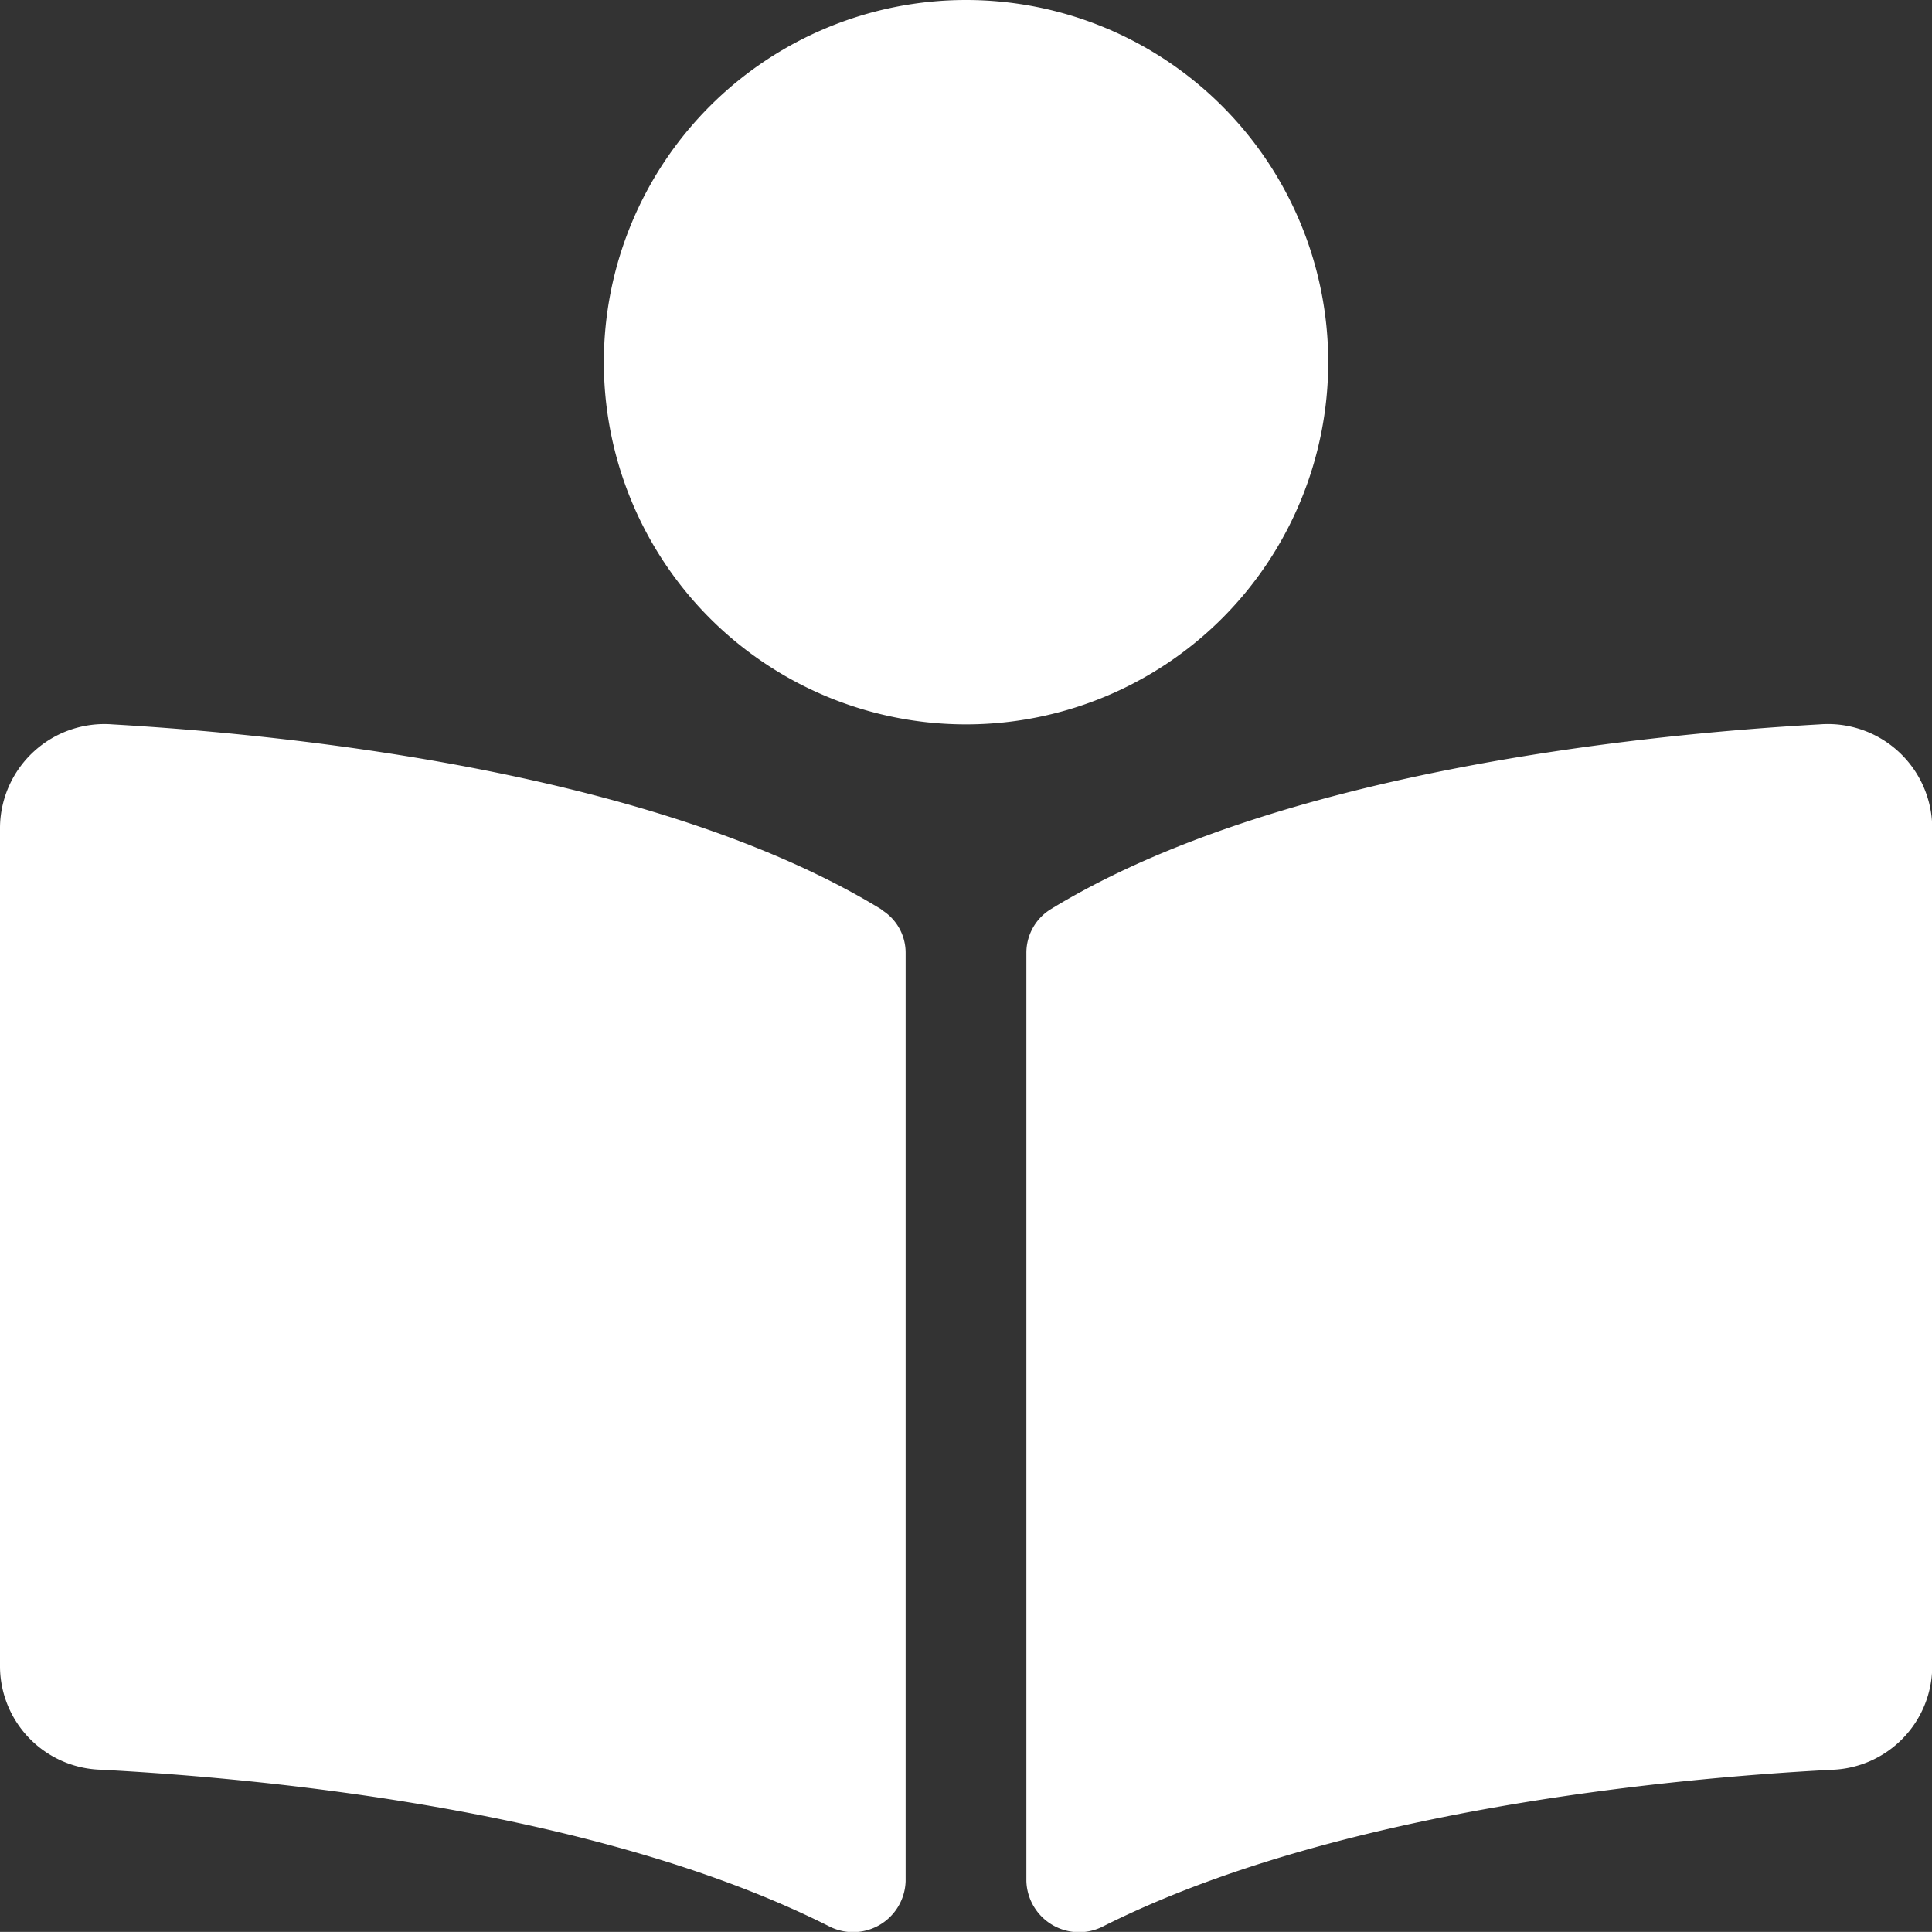 <svg xmlns="http://www.w3.org/2000/svg" width="25.071" height="25.07" viewBox="0 0 25.071 25.07">
  <rect x="0" y="0" width="25.071" height="25.07" fill="#333333" stroke="none"/>
  <path id="Icon_awesome-book-reader" data-name="Icon awesome-book-reader" d="M17.236,4.7a4.7,4.7,0,1,0-4.7,4.7A4.7,4.7,0,0,0,17.236,4.7Zm-5.8,7.1C8.533,10.027,3.827,9.538,1.459,9.4A1.355,1.355,0,0,0,0,10.73V21.64a1.347,1.347,0,0,0,1.3,1.325c2.138.112,6.463.523,9.452,2.029a.682.682,0,0,0,1-.581V12.367a.651.651,0,0,0-.314-.561ZM23.611,9.4c-2.367.134-7.074.623-9.978,2.4a.664.664,0,0,0-.314.569V24.41a.684.684,0,0,0,1.006.583c2.989-1.5,7.312-1.915,9.449-2.027a1.348,1.348,0,0,0,1.3-1.325V10.73A1.355,1.355,0,0,0,23.611,9.4Z" fill="#fff"/>
</svg>
